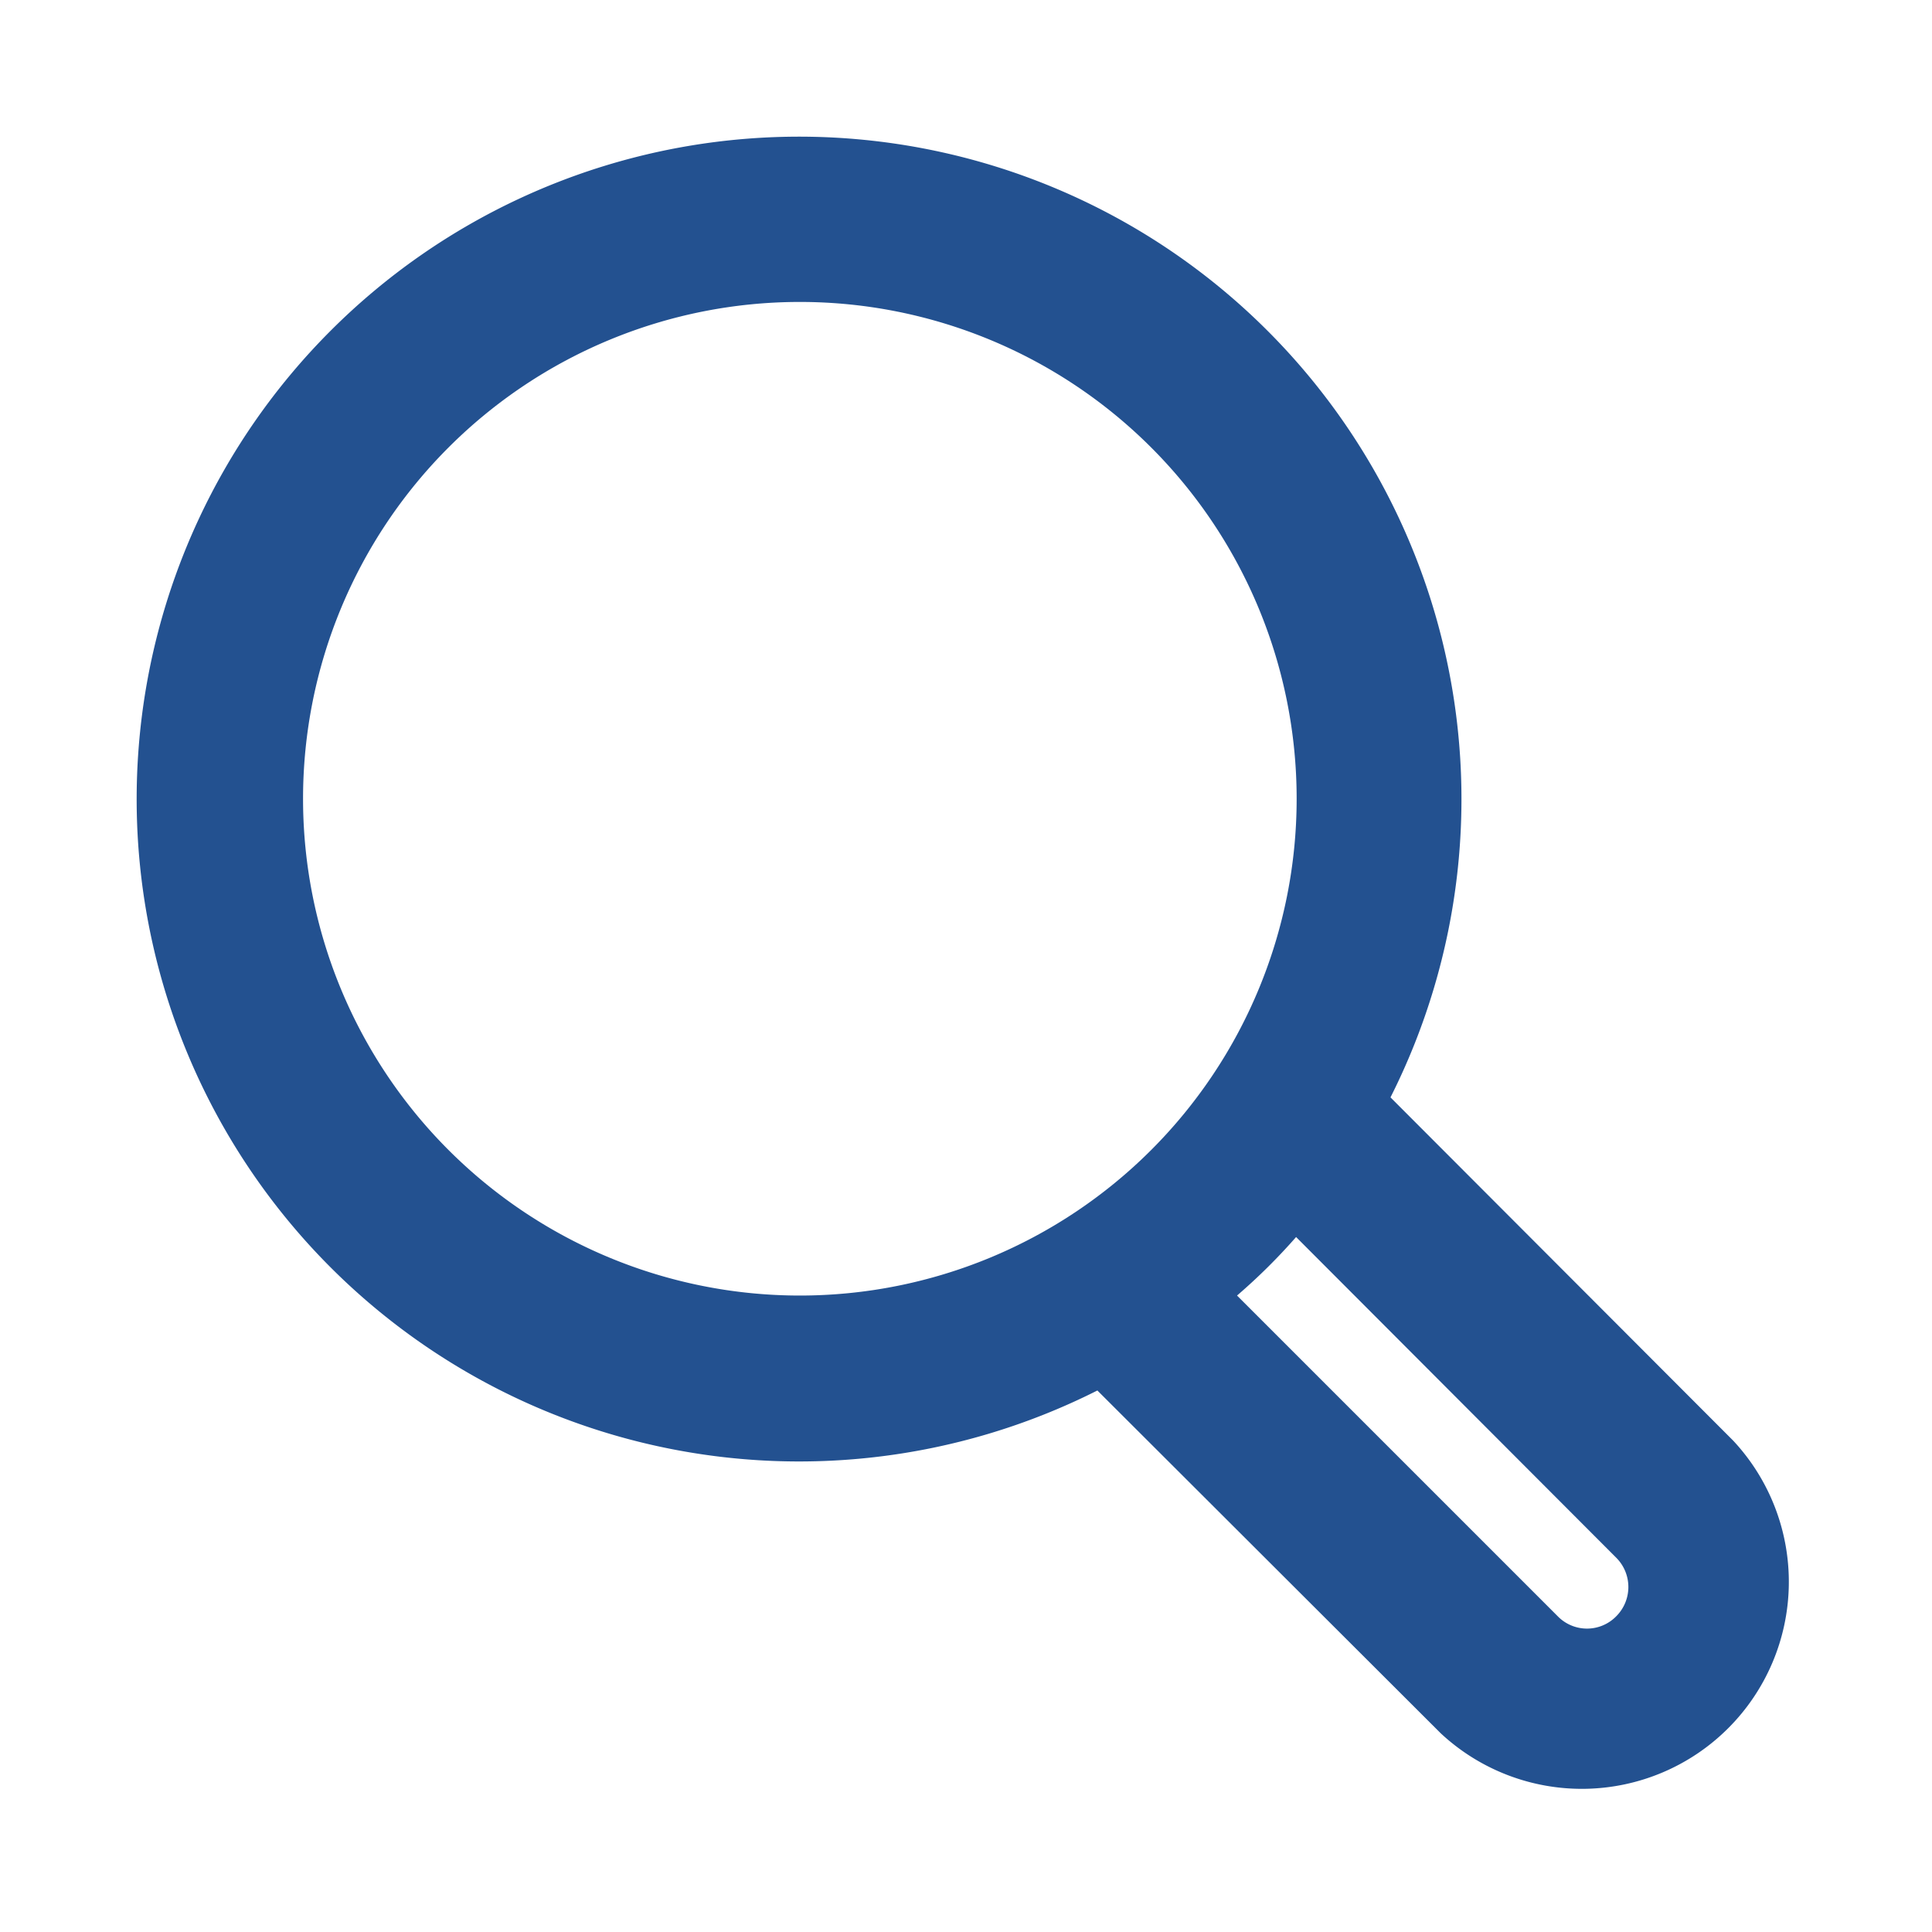 <svg id="Ebene_1" data-name="Ebene 1" xmlns="http://www.w3.org/2000/svg" viewBox="0 0 35 35"><defs><style>.cls-1{fill:#235190;}</style></defs><title>20190531-icons-webseite</title><path class="cls-1" d="M29.28,29.28a.74.74,0,0,1-1.06,0l-5.81-5.81a10.7,10.7,0,0,0,1.07-1.06l5.8,5.81a.75.75,0,0,1,0,1.06M14.49,23.47a9,9,0,1,1,9-9,9,9,0,0,1-9,9M31.4,26.1l-6.21-6.22a12,12,0,1,0-5.31,5.31L26.1,31.4a3.75,3.75,0,0,0,5.3-5.3"/></svg>